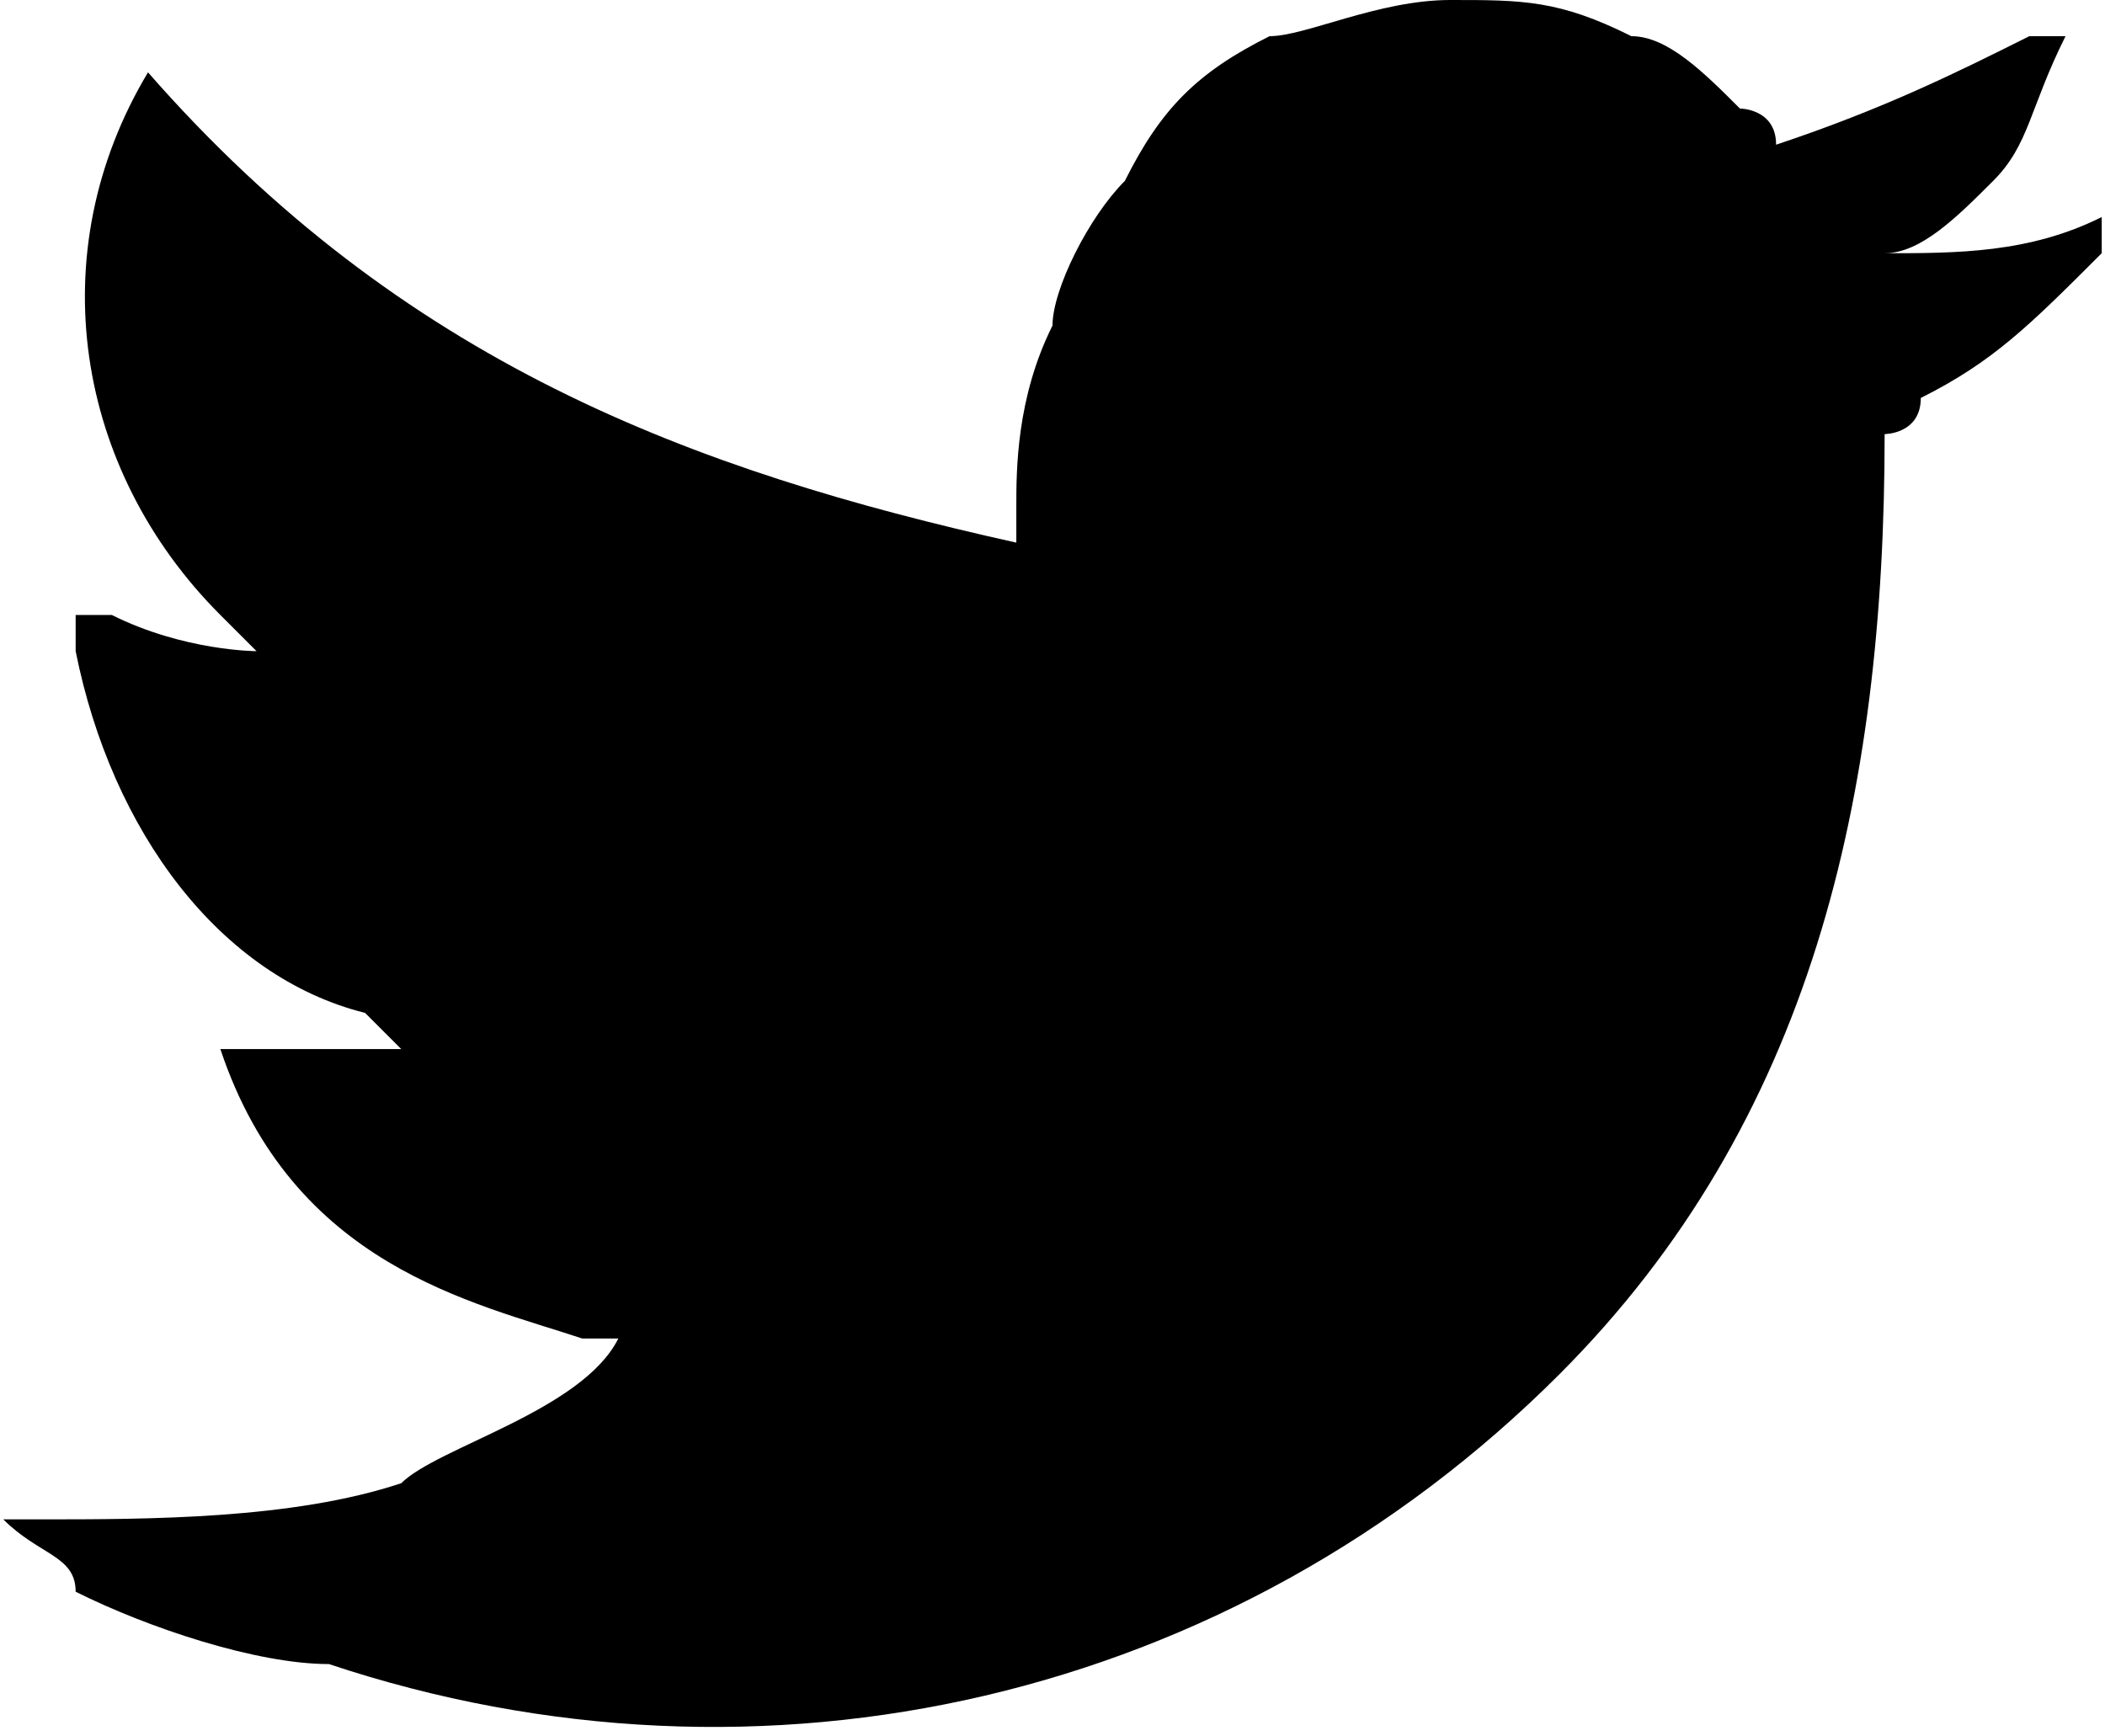 <?xml version="1.0" encoding="utf-8"?>
<!DOCTYPE svg PUBLIC "-//W3C//DTD SVG 1.1//EN" "http://www.w3.org/Graphics/SVG/1.1/DTD/svg11.dtd">
<!-- Creator: CorelDRAW 2021.5 -->
<svg xmlns="http://www.w3.org/2000/svg" xml:space="preserve" width="40px" height="33px" version="1.1" style="shape-rendering:geometricPrecision; text-rendering:geometricPrecision; image-rendering:optimizeQuality; fill-rule:evenodd; clip-rule:evenodd" viewBox="0 0 58000 48000" xmlns:xlink="http://www.w3.org/1999/xlink" xmlns:xodm="http://www.corel.com/coreldraw/odm/2003">
 <defs>
  <style type="text/css">
   <![CDATA[
    .fil0 {fill:black;fill-rule:nonzero}
   ]]>
  </style>
 </defs>
 <g id="Layer_x0020_1">
  <path class="fil0" d="M58000 6000c-2000,1000 -4000,1000 -6000,1000 1000,0 2000,-1000 3000,-2000 1000,-1000 1000,-2000 2000,-4000 0,0 0,0 0,0 -1000,0 -1000,0 -1000,0 -2000,1000 -4000,2000 -7000,3000 0,0 0,0 0,0 0,-1000 -1000,-1000 -1000,-1000 -1000,-1000 -2000,-2000 -3000,-2000 -2000,-1000 -3000,-1000 -5000,-1000 -2000,0 -4000,1000 -5000,1000 -2000,1000 -3000,2000 -4000,4000 -1000,1000 -2000,3000 -2000,4000 -1000,2000 -1000,4000 -1000,5000 0,1000 0,1000 0,1000 -9000,-2000 -17000,-5000 -24000,-13000 0,0 0,0 0,0 -3000,5000 -2000,11000 2000,15000 0,0 1000,1000 1000,1000 0,0 -2000,0 -4000,-1000 -1000,0 -1000,0 -1000,0 0,0 0,1000 0,1000 1000,5000 4000,9000 8000,10000 0,0 1000,1000 1000,1000 -1000,0 -2000,0 -4000,0 -1000,0 -1000,0 -1000,0 2000,6000 7000,7000 10000,8000 0,0 1000,0 1000,0 0,0 0,0 0,0 -1000,2000 -5000,3000 -6000,4000 -3000,1000 -7000,1000 -10000,1000 -1000,0 -1000,0 -1000,0 0,0 0,0 0,0 1000,1000 2000,1000 2000,2000 2000,1000 5000,2000 7000,2000 12000,4000 25000,1000 34000,-8000 7000,-7000 9000,-16000 9000,-26000 0,0 1000,0 1000,-1000 2000,-1000 3000,-2000 5000,-4000 0,-1000 0,-1000 0,-1000 0,0 0,0 0,0 0,0 0,0 0,0z" />
 </g>
</svg>
